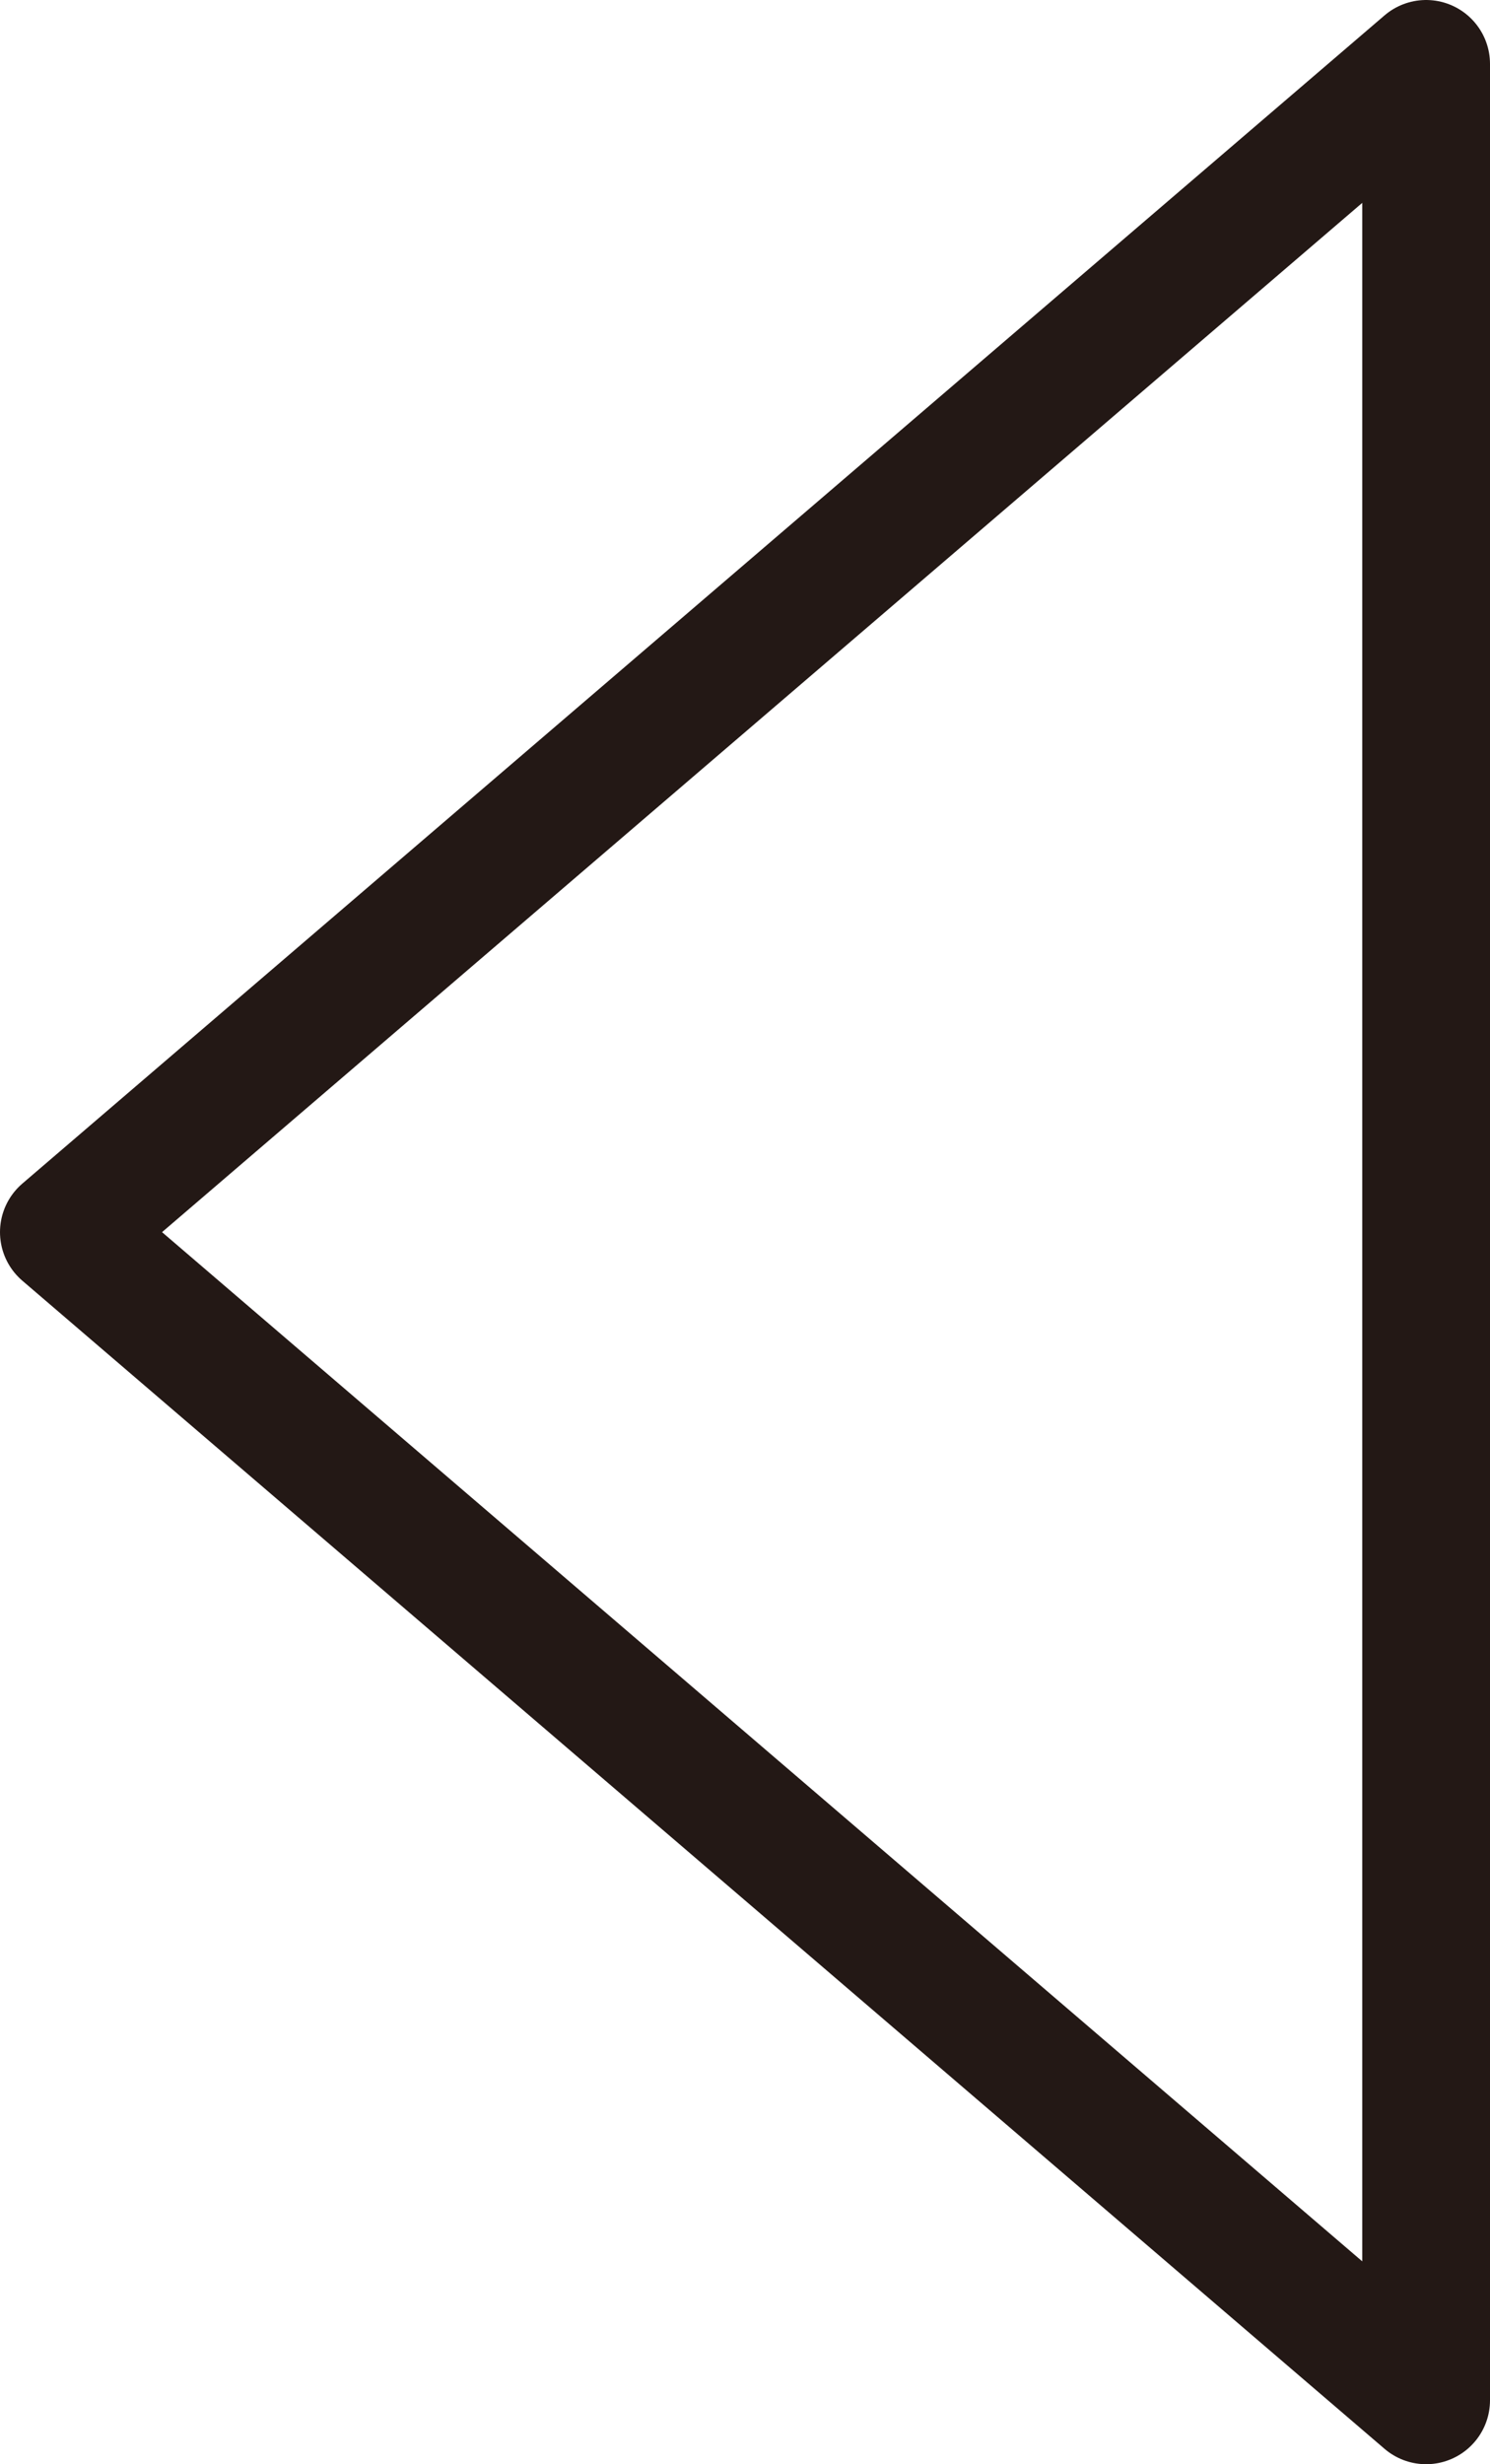 <?xml version="1.0" encoding="UTF-8"?><svg id="_レイヤー_1" xmlns="http://www.w3.org/2000/svg" width="17.493" height="28.915" viewBox="0 0 17.493 28.915"><defs><style>.cls-1{fill:none;stroke:#231815;stroke-linejoin:round;stroke-width:1.5px;}</style></defs><polygon class="cls-1" points=".75 14.458 16.743 28.165 16.743 .75 .75 14.458"/></svg>